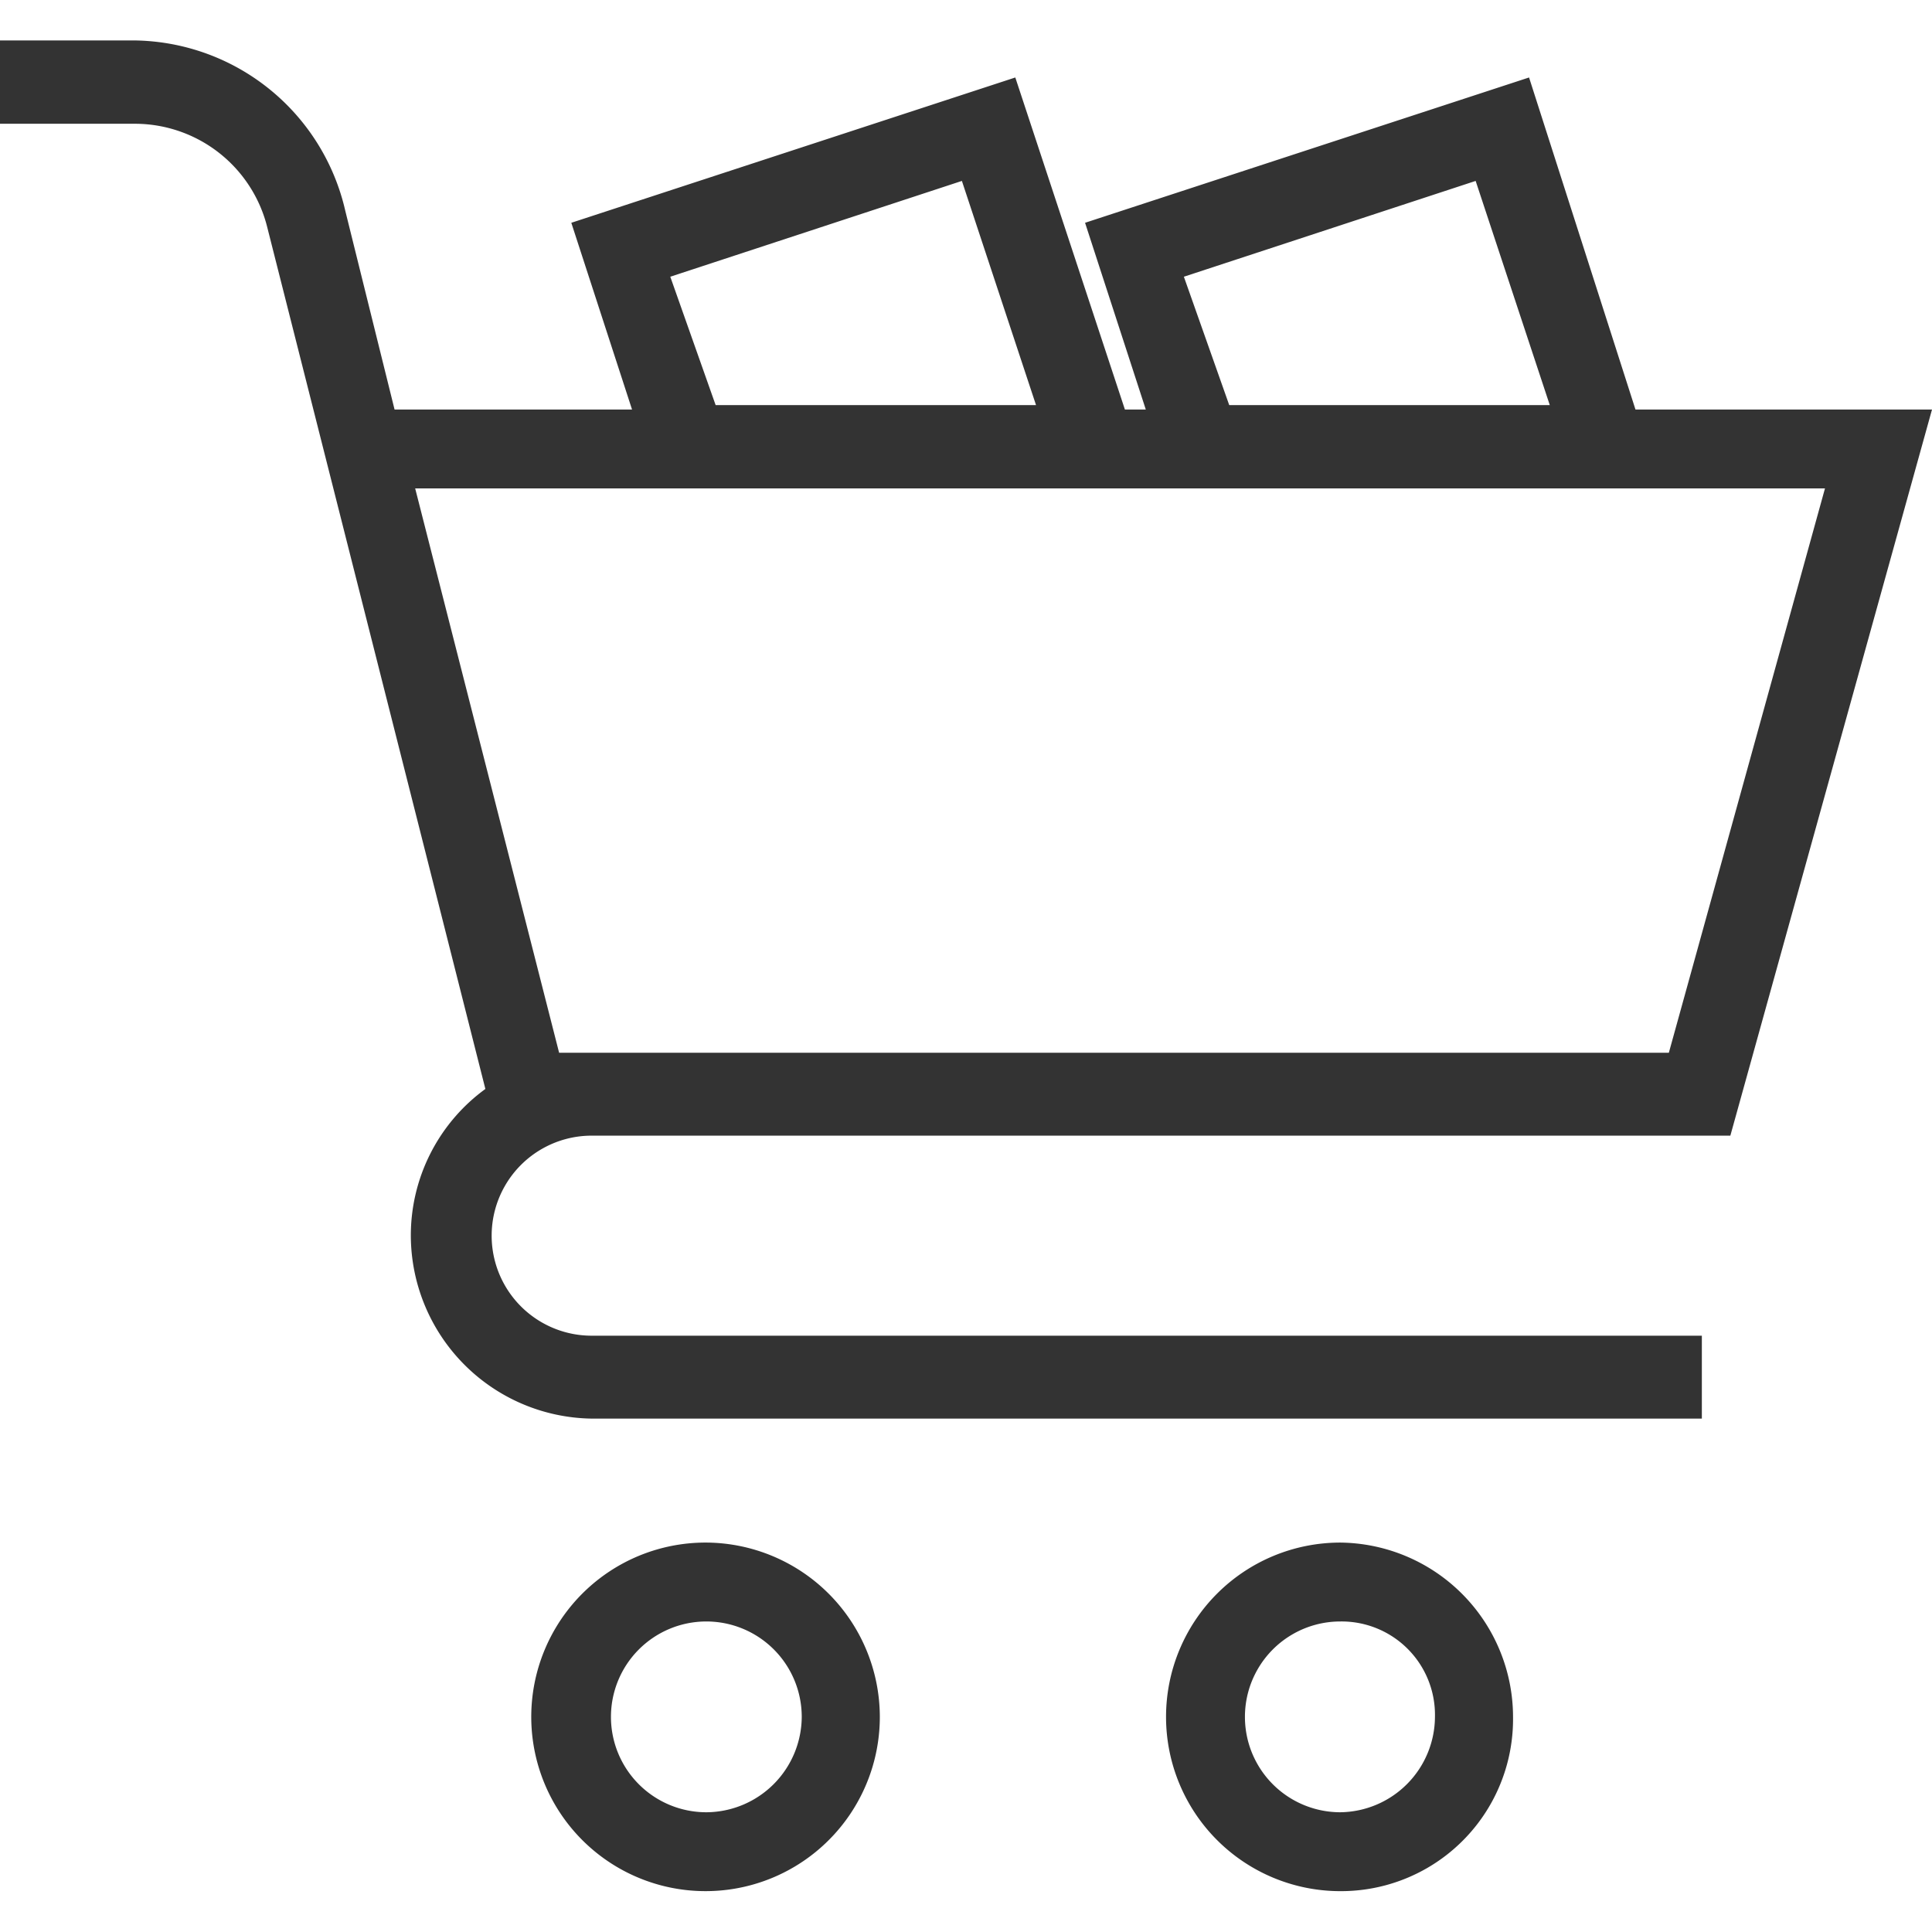 <svg xmlns="http://www.w3.org/2000/svg" width="48" height="48" viewBox="0 0 48 48">
<defs>
    <style>
      .cls-1 {
        fill: #333;
        fill-rule: evenodd;
      }
    </style>
  </defs>
  <path id="marketplace_icon" class="cls-1" d="M829.7,2049.01h28.29L863,2030.97h-7.367l-2.644-8.25-11.031,3.61,1.509,4.64h-0.519l-2.723-8.25-11.031,3.61,1.509,4.64h-5.9l-1.225-4.94a5.443,5.443,0,0,0-5.211-4.23H815v2.07h3.37a3.39,3.39,0,0,1,3.272,2.58l5.417,21.4a4.5,4.5,0,0,0-1.852,3.65,4.559,4.559,0,0,0,4.5,4.54h27.575v-2.06H829.7a2.485,2.485,0,0,1,0-4.97h0Zm21.962-23.72,1.842,5.57h-7.964l-1.127-3.19Zm-12.764,0,1.842,5.57H832.78l-1.127-3.19Zm21.443,7.64-3.879,14.02H828.891l-3.576-14.02h35.03ZM848.3,2059.12a4.33,4.33,0,0,0,0,8.66,4.274,4.274,0,0,0,4.291-4.33A4.337,4.337,0,0,0,848.3,2059.12Zm0,6.7a2.37,2.37,0,0,1,0-4.74,2.32,2.32,0,0,1,2.351,2.37A2.381,2.381,0,0,1,848.3,2065.82Zm-15.732-6.7a4.33,4.33,0,1,0,4.291,4.33A4.337,4.337,0,0,0,832.564,2059.12Zm0,6.7a2.37,2.37,0,1,1,2.351-2.37A2.383,2.383,0,0,1,832.564,2065.82Z" transform="translate(-815 -2020.795)"/>
</svg>
